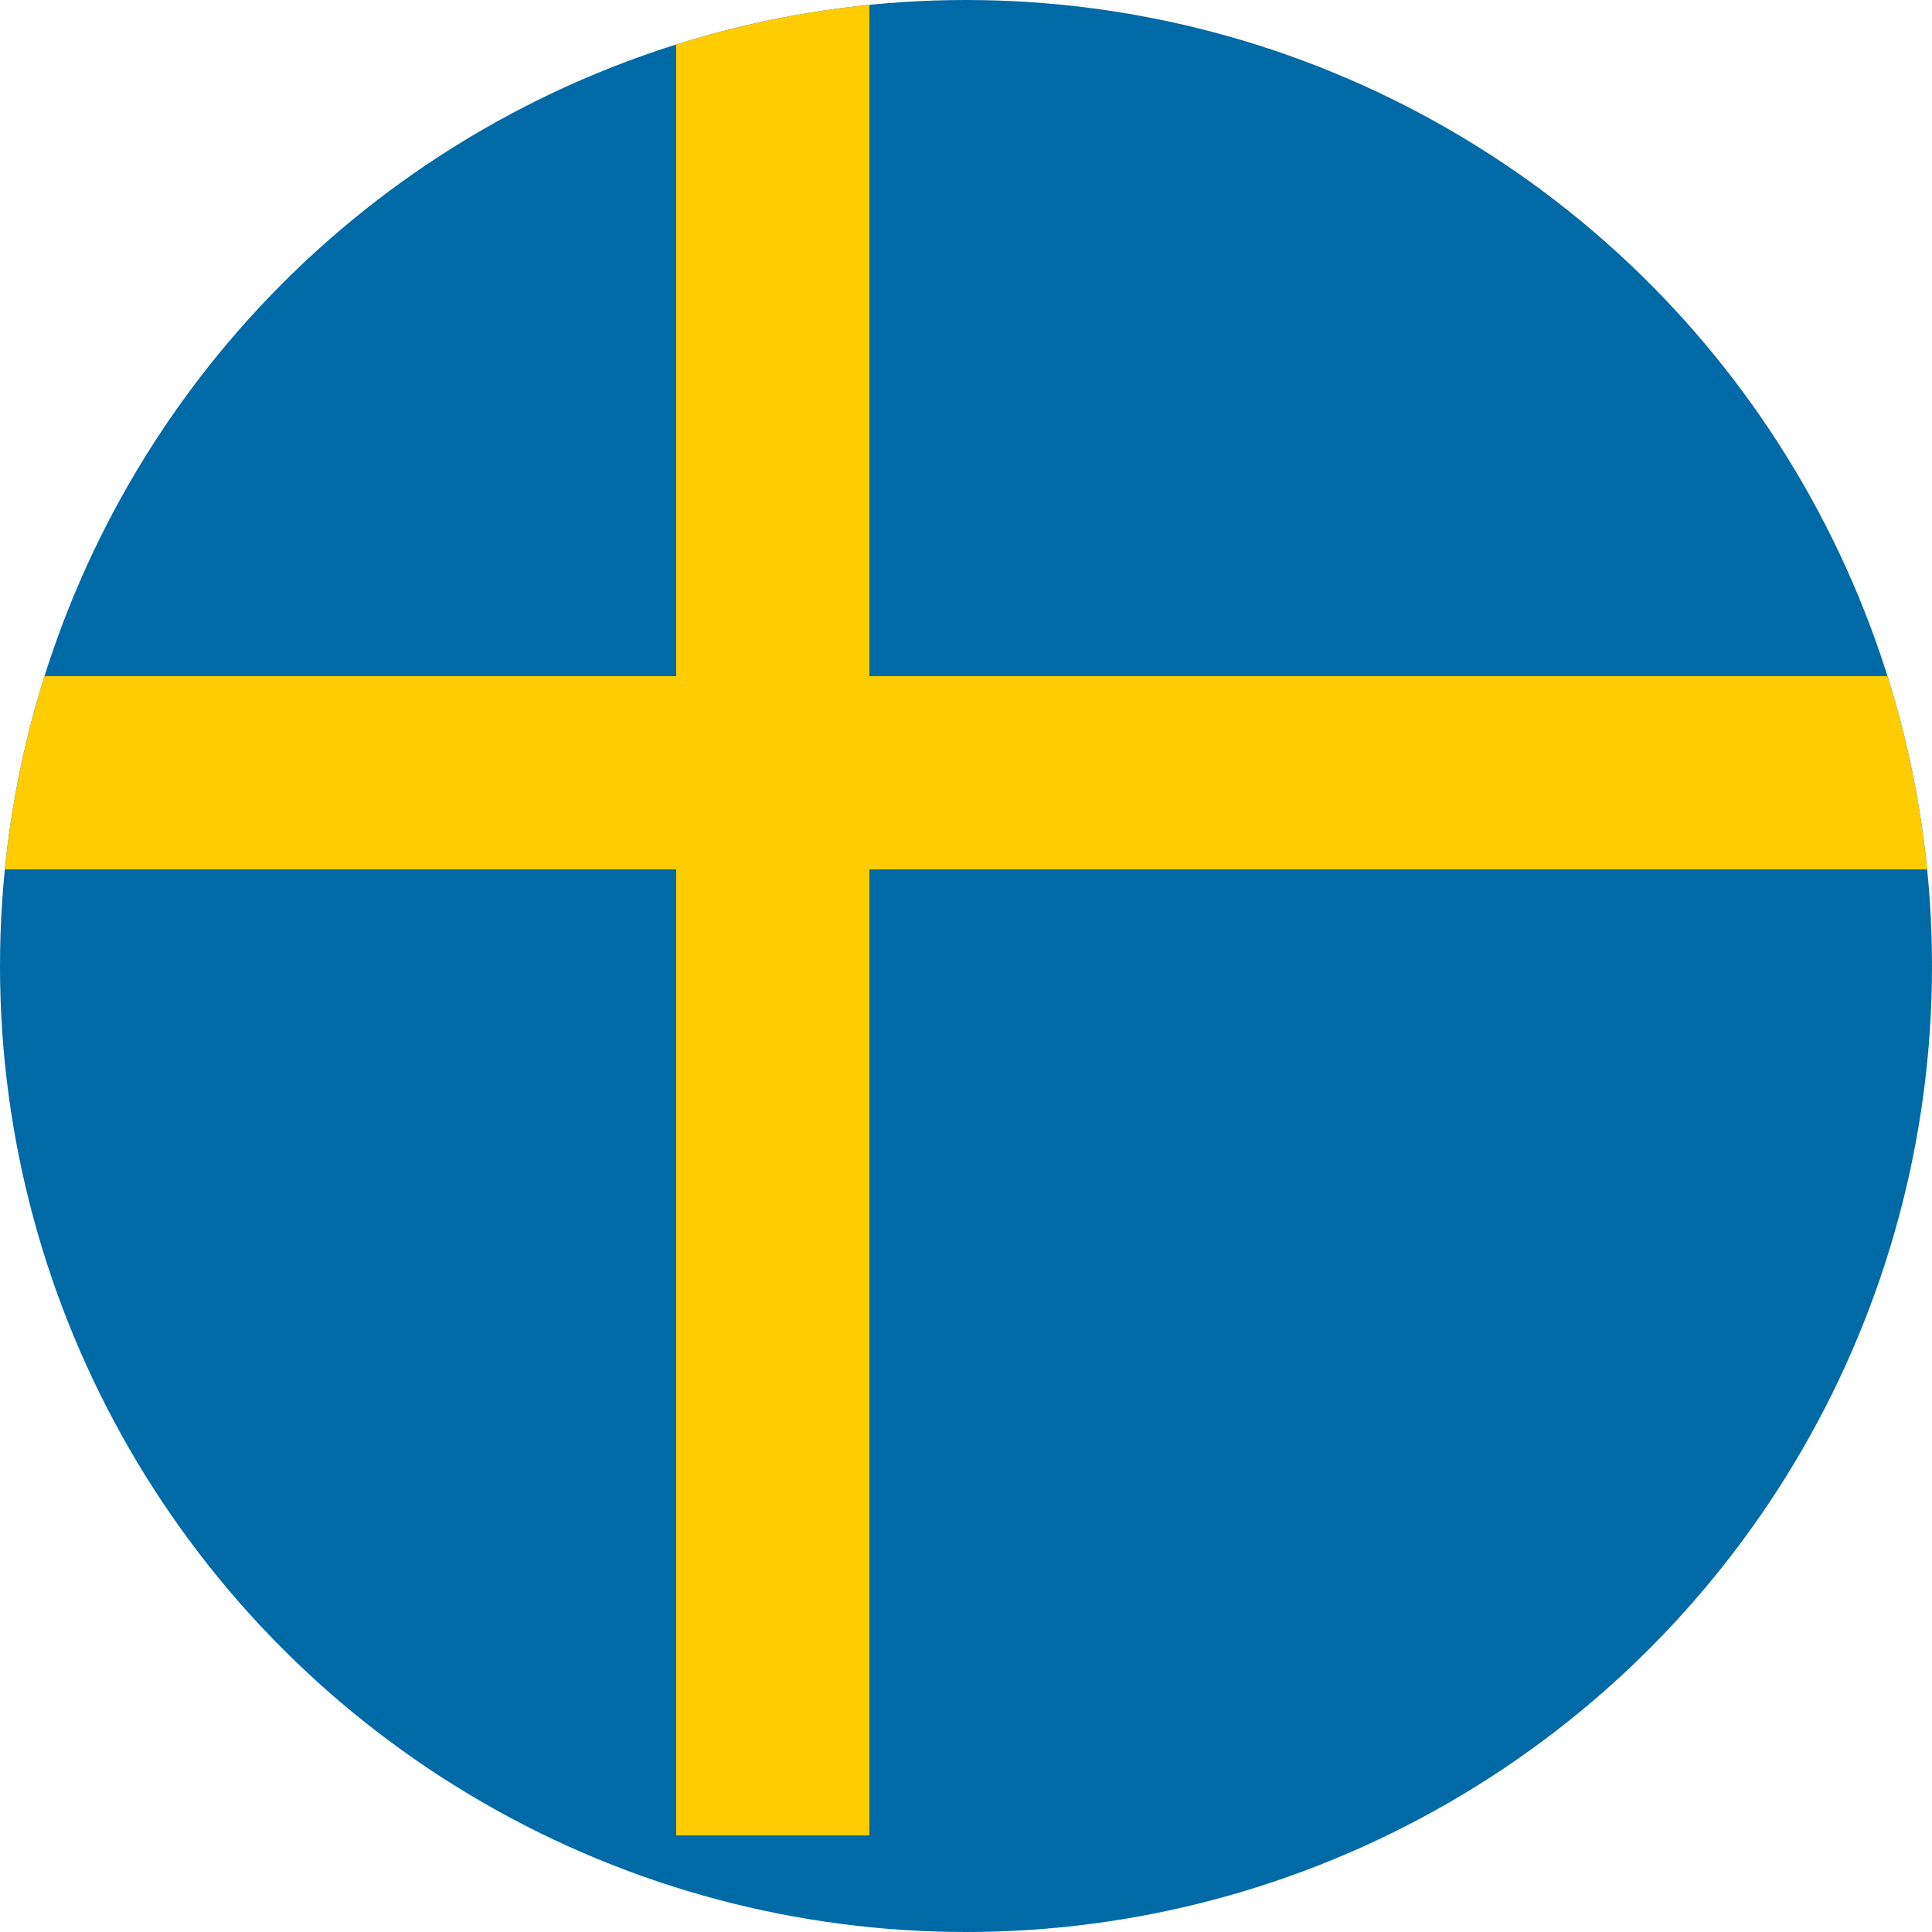 <?xml version="1.0" encoding="UTF-8"?>
<svg xmlns="http://www.w3.org/2000/svg" xmlns:xlink="http://www.w3.org/1999/xlink" width="20" height="20" viewBox="0 0 20 20">
  <defs>
    <clipPath id="clip-path">
      <circle id="Ellipse_145" data-name="Ellipse 145" cx="10" cy="10" r="10" transform="translate(1204 408)" fill="#fff"></circle>
    </clipPath>
  </defs>
  <g id="Mask_Group_20" data-name="Mask Group 20" transform="translate(-1204 -408)" clip-path="url(#clip-path)">
    <g id="Flag_of_Sweden" transform="translate(1200 408)">
      <rect id="Rectangle_286" data-name="Rectangle 286" width="32" height="20" fill="#006aa7"></rect>
      <rect id="Rectangle_287" data-name="Rectangle 287" width="2" height="19" transform="translate(11)" fill="#fecc00"></rect>
      <rect id="Rectangle_288" data-name="Rectangle 288" width="32" height="2" transform="translate(0 7)" fill="#fecc00"></rect>
    </g>
  </g>
</svg>
